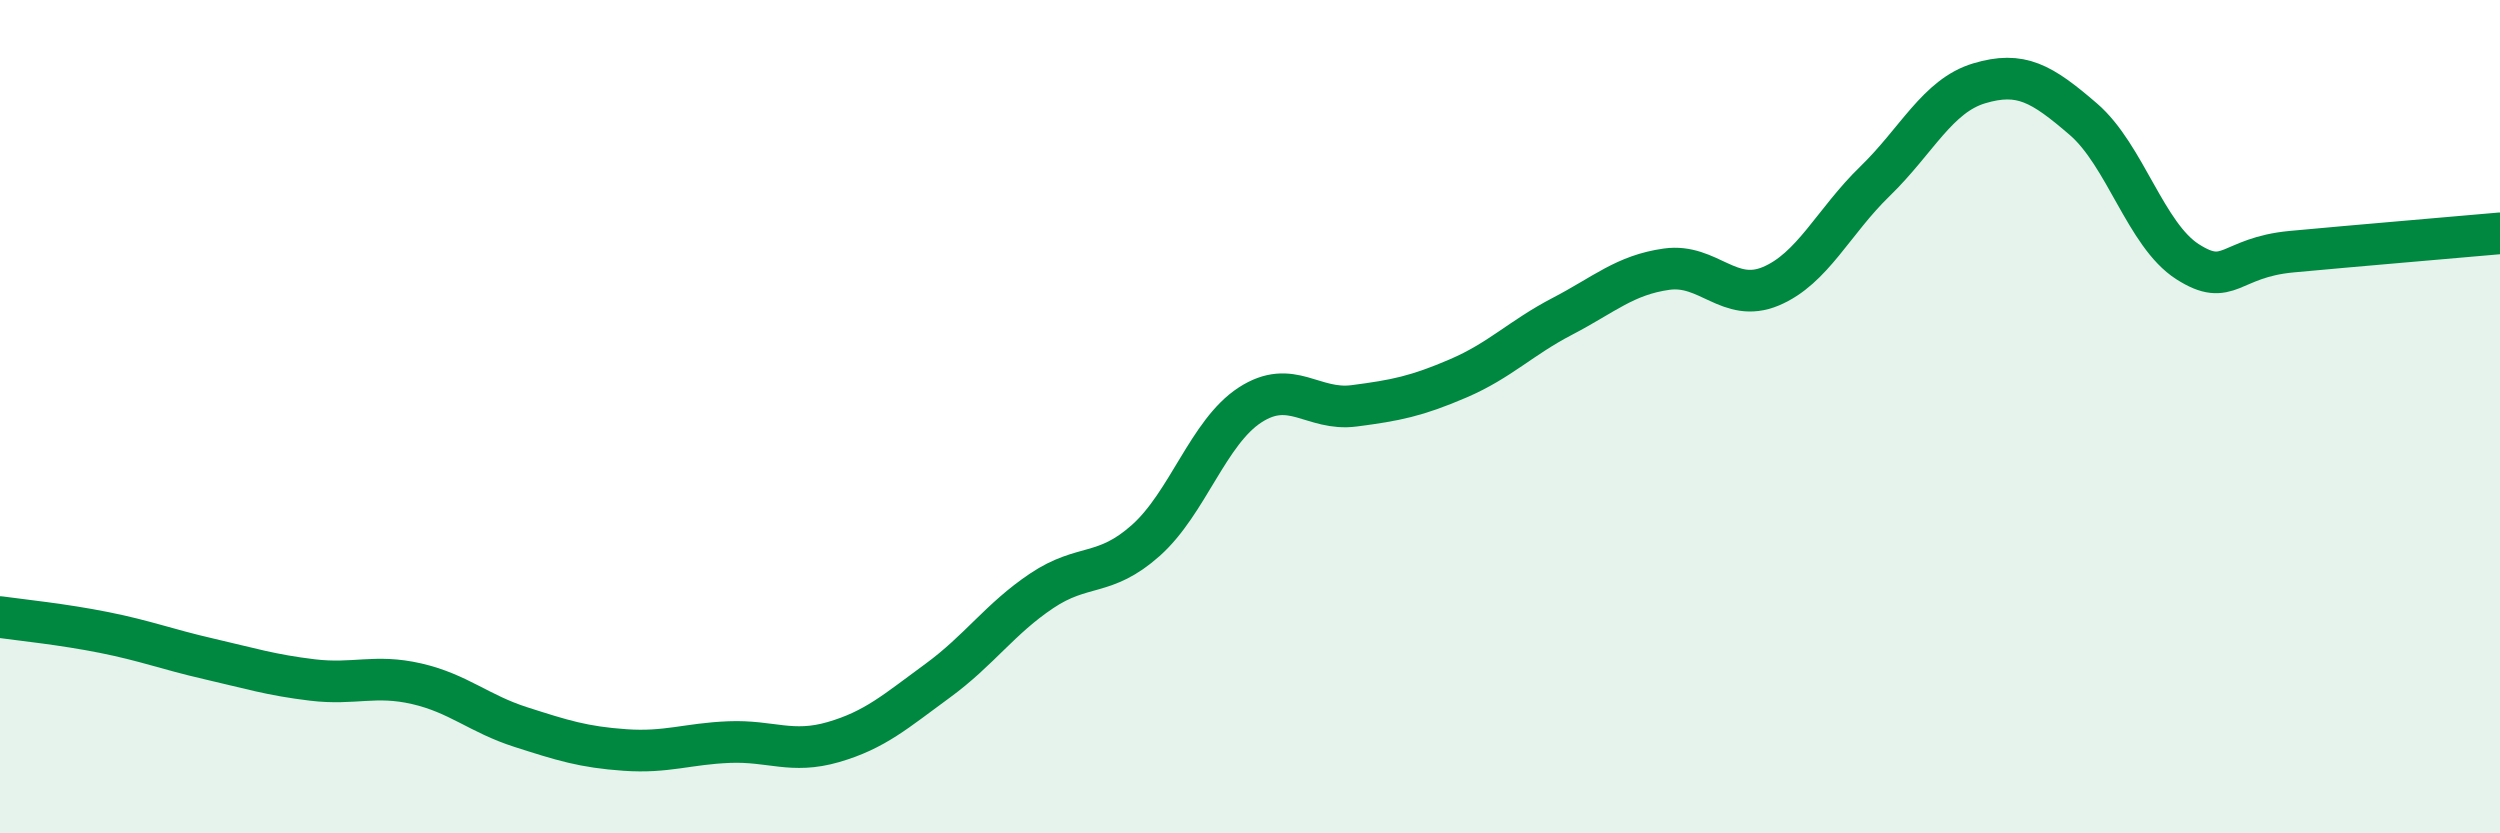 
    <svg width="60" height="20" viewBox="0 0 60 20" xmlns="http://www.w3.org/2000/svg">
      <path
        d="M 0,14.81 C 0.5,14.88 1.5,14.98 2.5,15.18 C 3.5,15.38 4,15.58 5,15.81 C 6,16.04 6.5,16.2 7.5,16.32 C 8.5,16.44 9,16.18 10,16.41 C 11,16.64 11.5,17.13 12.5,17.45 C 13.5,17.77 14,17.93 15,18 C 16,18.07 16.5,17.85 17.5,17.81 C 18.5,17.77 19,18.1 20,17.81 C 21,17.52 21.5,17.07 22.5,16.34 C 23.5,15.61 24,14.85 25,14.18 C 26,13.51 26.5,13.86 27.5,12.97 C 28.5,12.08 29,10.37 30,9.72 C 31,9.07 31.5,9.87 32.5,9.74 C 33.5,9.61 34,9.51 35,9.08 C 36,8.65 36.5,8.11 37.5,7.59 C 38.5,7.07 39,6.6 40,6.46 C 41,6.32 41.5,7.29 42.5,6.87 C 43.5,6.45 44,5.32 45,4.35 C 46,3.38 46.5,2.3 47.5,2 C 48.5,1.7 49,2 50,2.86 C 51,3.72 51.5,5.64 52.5,6.28 C 53.5,6.92 53.5,6.18 55,6.04 C 56.5,5.9 59,5.69 60,5.6L60 20L0 20Z"
        fill="#008740"
        opacity="0.1"
        stroke-linecap="round"
        stroke-linejoin="round"
      />
      <path
        d="M 0,14.81 C 0.5,14.88 1.5,14.98 2.5,15.18 C 3.5,15.38 4,15.58 5,15.81 C 6,16.04 6.5,16.2 7.5,16.32 C 8.5,16.44 9,16.18 10,16.41 C 11,16.64 11.5,17.13 12.5,17.45 C 13.5,17.77 14,17.93 15,18 C 16,18.07 16.5,17.85 17.5,17.81 C 18.5,17.77 19,18.1 20,17.81 C 21,17.52 21.5,17.07 22.5,16.34 C 23.5,15.61 24,14.85 25,14.18 C 26,13.51 26.5,13.86 27.5,12.97 C 28.5,12.08 29,10.37 30,9.72 C 31,9.07 31.5,9.87 32.5,9.74 C 33.5,9.61 34,9.51 35,9.08 C 36,8.65 36.5,8.11 37.5,7.59 C 38.5,7.07 39,6.6 40,6.46 C 41,6.32 41.5,7.29 42.5,6.87 C 43.5,6.45 44,5.32 45,4.35 C 46,3.38 46.5,2.3 47.5,2 C 48.5,1.7 49,2 50,2.86 C 51,3.72 51.5,5.64 52.5,6.28 C 53.5,6.92 53.5,6.18 55,6.04 C 56.5,5.9 59,5.69 60,5.6"
        stroke="#008740"
        stroke-width="1"
        fill="none"
        stroke-linecap="round"
        stroke-linejoin="round"
      />
    </svg>
  